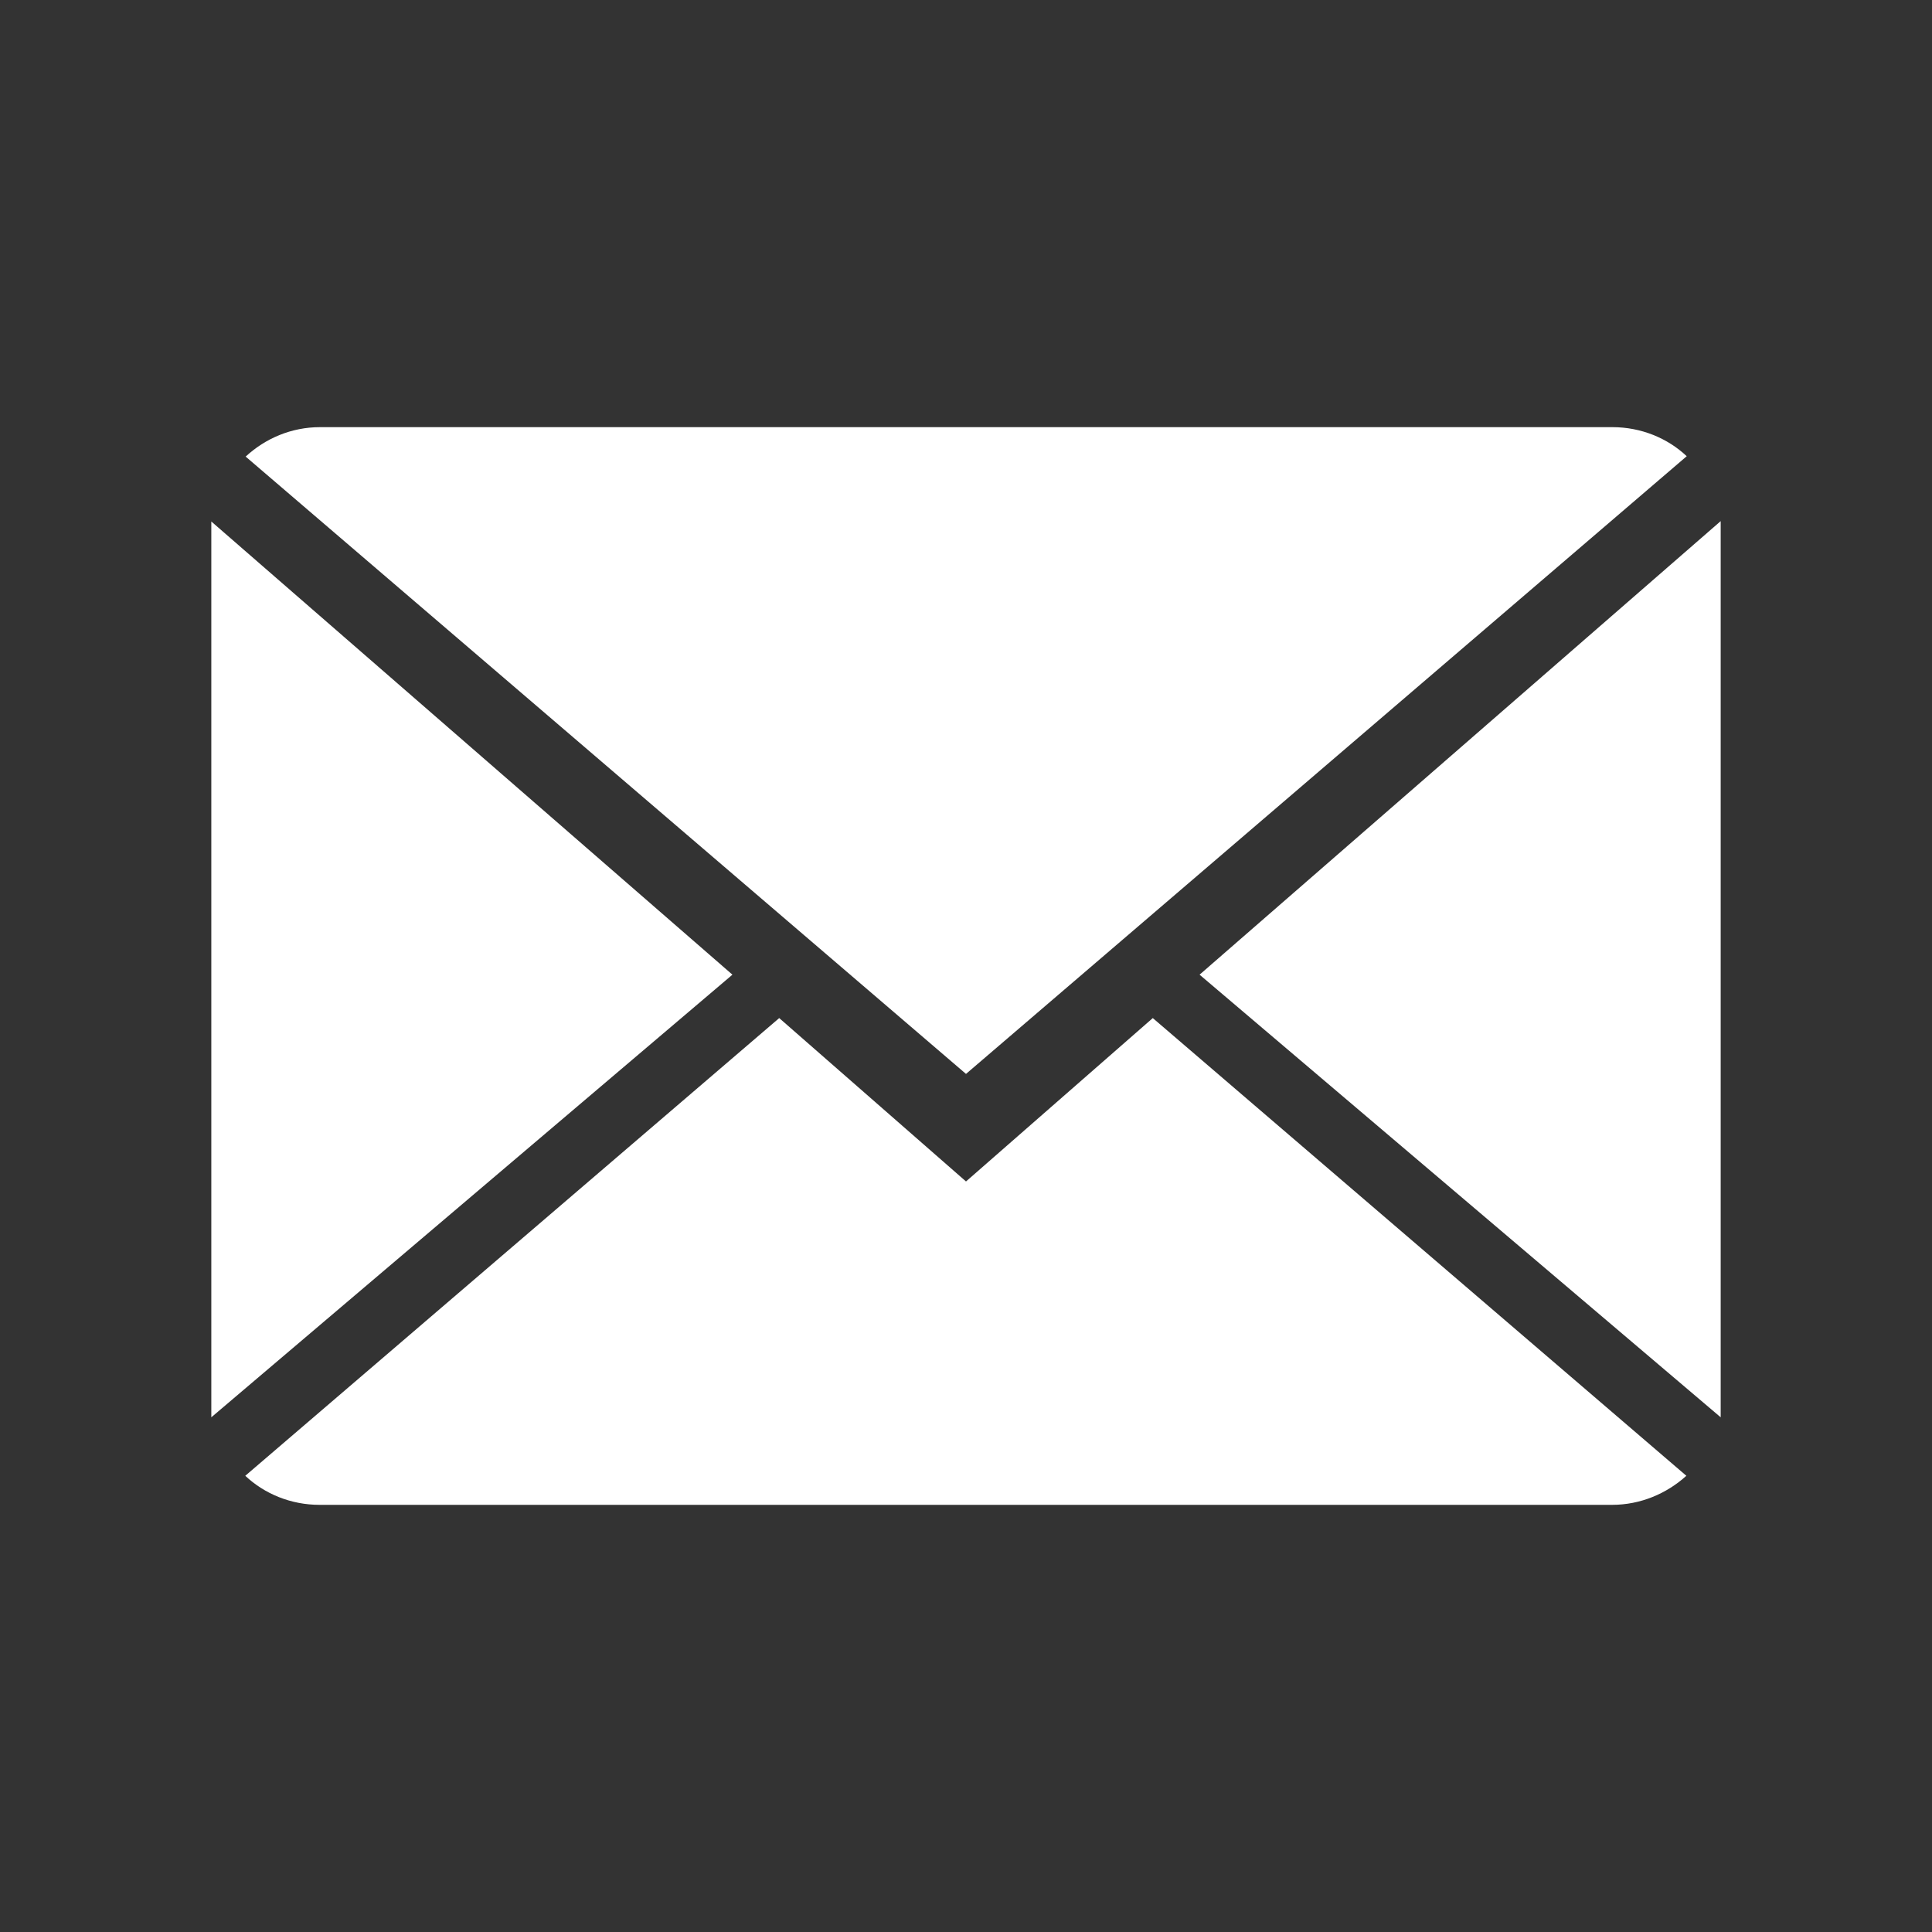<?xml version="1.0" encoding="UTF-8"?> <!-- Generator: Adobe Illustrator 25.0.0, SVG Export Plug-In . SVG Version: 6.00 Build 0) --> <svg xmlns="http://www.w3.org/2000/svg" xmlns:xlink="http://www.w3.org/1999/xlink" id="Capa_1" x="0px" y="0px" viewBox="0 0 512 512" style="enable-background:new 0 0 512 512;" xml:space="preserve"><rect x="0" y="0" width="512" height="512" fill="#333333" stroke="none"/> <style type="text/css"> .st0{fill:#FFFFFF;} </style> <g> <g> <path class="st0" d="M256,313.1l-49.5-43.3L65,391.1c5.1,4.8,12.1,7.7,19.7,7.7h342.5c7.6,0,14.5-3,19.7-7.7L305.5,269.8 L256,313.1z"></path> <path class="st0" d="M447,120.9c-5.1-4.8-12.1-7.7-19.7-7.7H84.8c-7.6,0-14.5,3-19.7,7.8L256,284.6L447,120.9z"></path> <polygon class="st0" points="56,138.2 56,375.6 194.1,258.3 "></polygon> <polygon class="st0" points="317.9,258.3 456,375.6 456,138.1 "></polygon> </g> </g> </svg> 